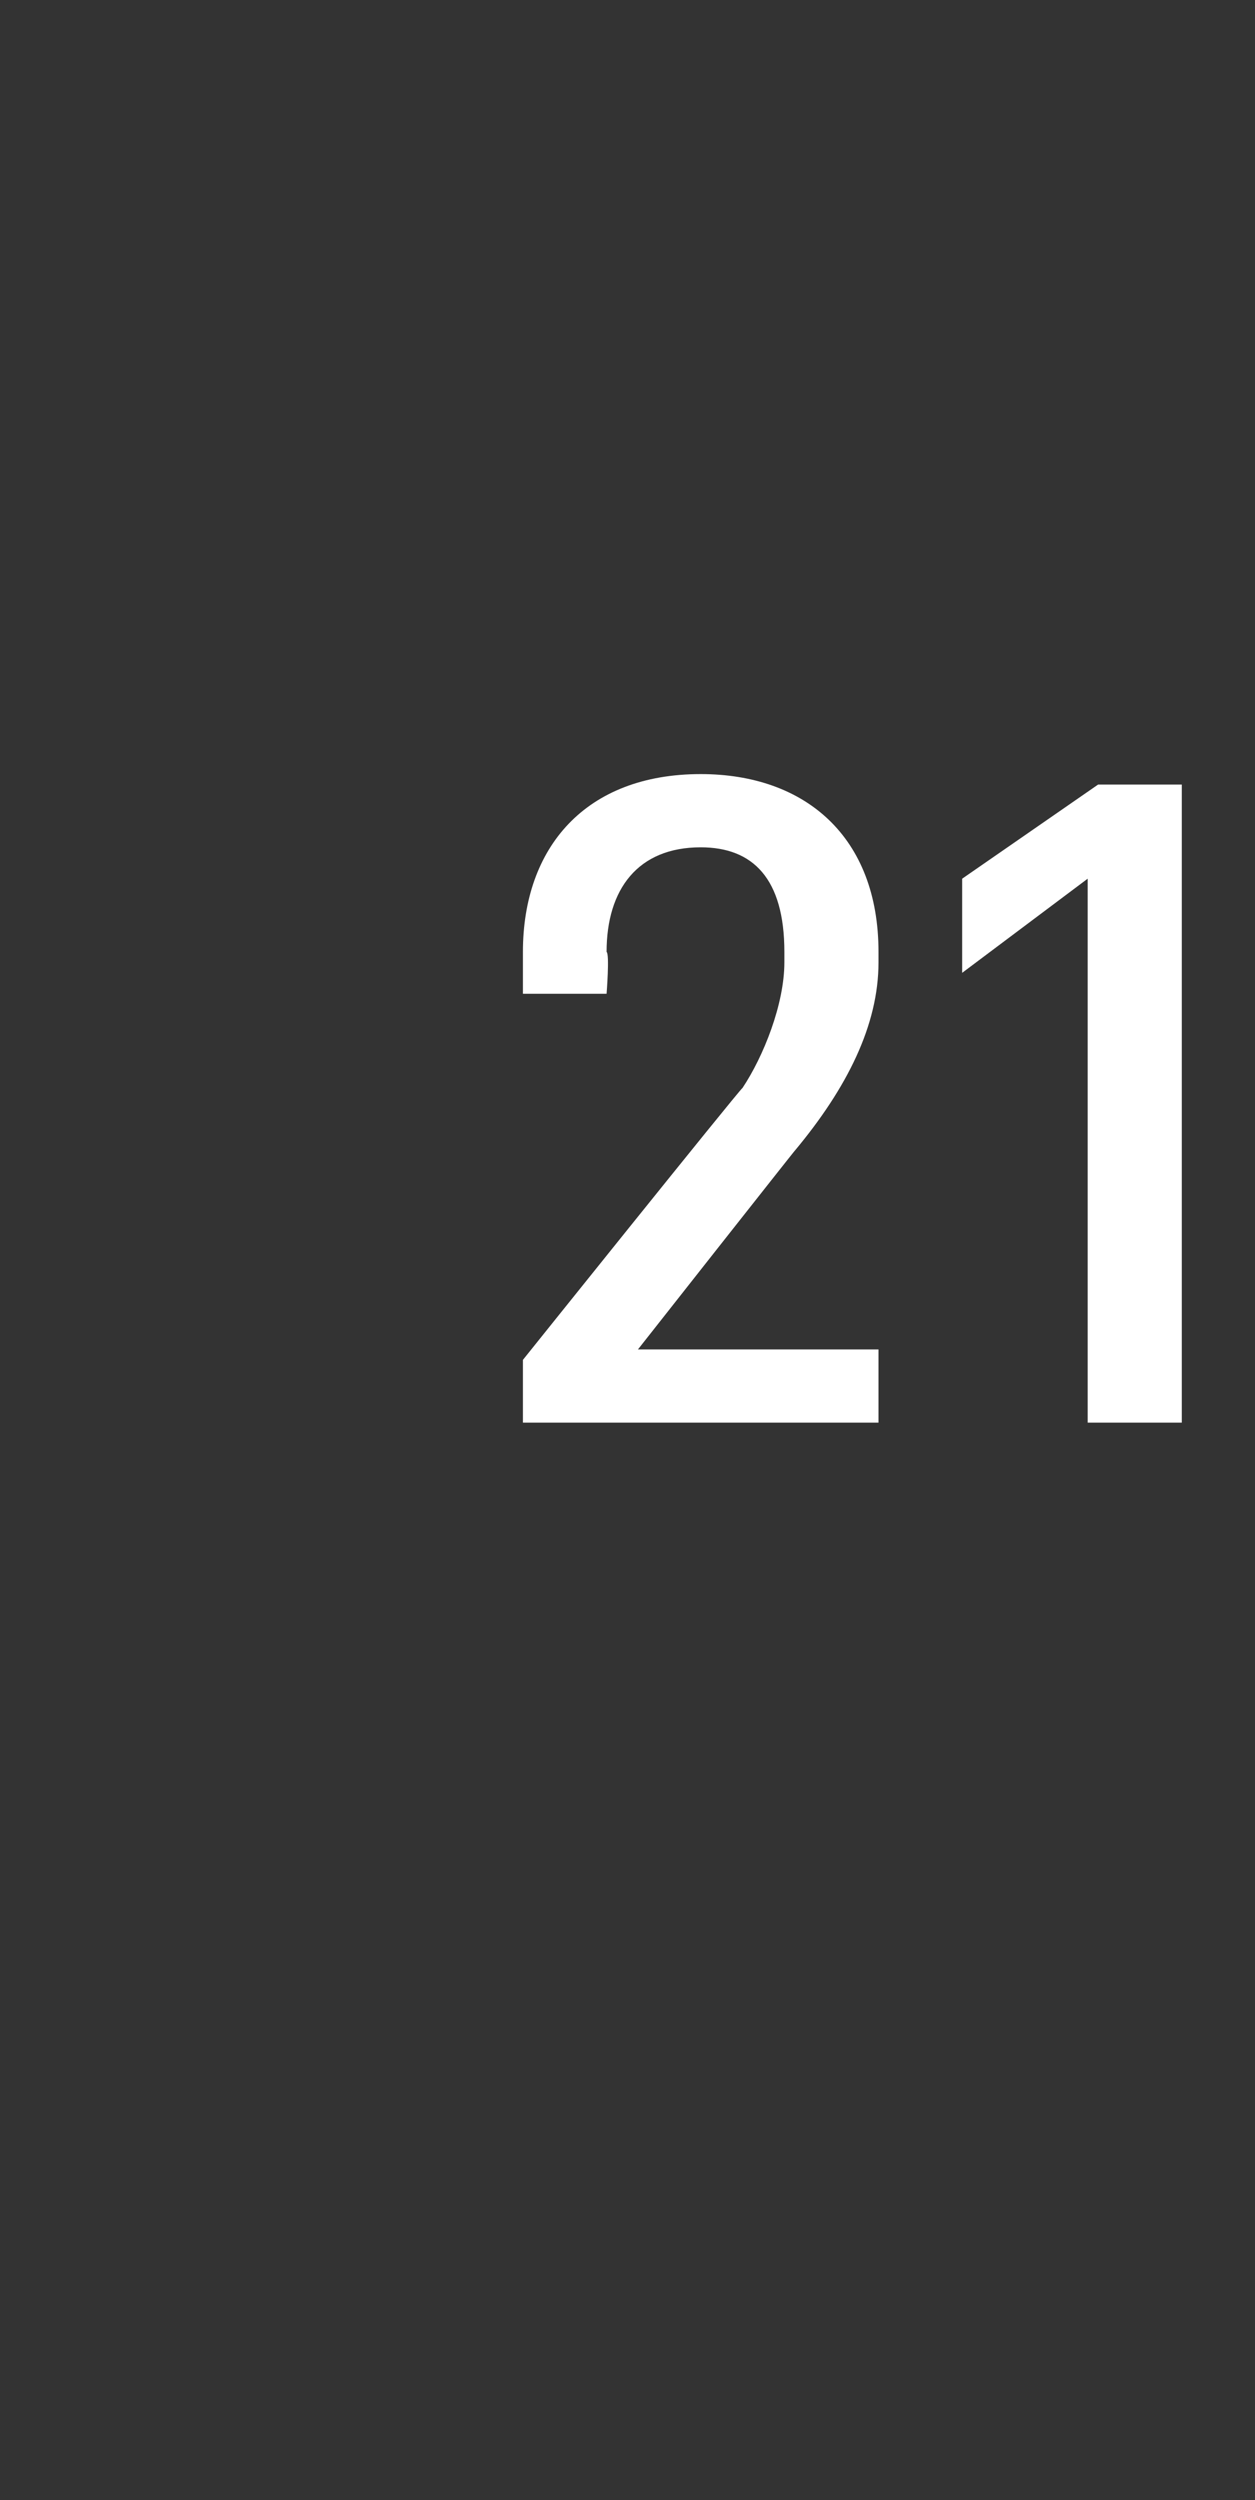 <?xml version="1.0" standalone="no"?><!DOCTYPE svg PUBLIC "-//W3C//DTD SVG 1.1//EN" "http://www.w3.org/Graphics/SVG/1.1/DTD/svg11.dtd"><svg xmlns="http://www.w3.org/2000/svg" version="1.1" width="12px" height="23.9px" viewBox="0 -1 12 23.9" style="top:-1px"><rect x="0" y="-1" width="12" height="23.9" fill="#333333" stroke="none"/>  <desc>21</desc>  <defs/>  <g id="Polygon62655">    <path d="M 5 12 C 5 12 7.06 9.43 7.1 9.4 C 7.3 9.1 7.5 8.6 7.5 8.2 C 7.5 8.2 7.5 8.1 7.5 8.1 C 7.5 7.4 7.2 7.1 6.7 7.1 C 6.1 7.1 5.8 7.5 5.8 8.1 C 5.83 8.12 5.8 8.5 5.8 8.5 L 5 8.5 C 5 8.5 5 8.13 5 8.1 C 5 7.1 5.6 6.4 6.7 6.4 C 7.7 6.4 8.4 7 8.4 8.1 C 8.4 8.1 8.4 8.2 8.4 8.2 C 8.4 8.8 8.1 9.4 7.6 10 C 7.62 9.97 6.1 11.9 6.1 11.9 L 6.1 11.9 L 8.4 11.9 L 8.4 12.6 L 5 12.6 L 5 12 Z M 10.4 7.4 L 9.2 8.3 L 9.2 7.4 L 10.5 6.5 L 11.3 6.5 L 11.3 12.6 L 10.4 12.6 L 10.4 7.4 Z " stroke="none" fill="#fff"/>  </g></svg>